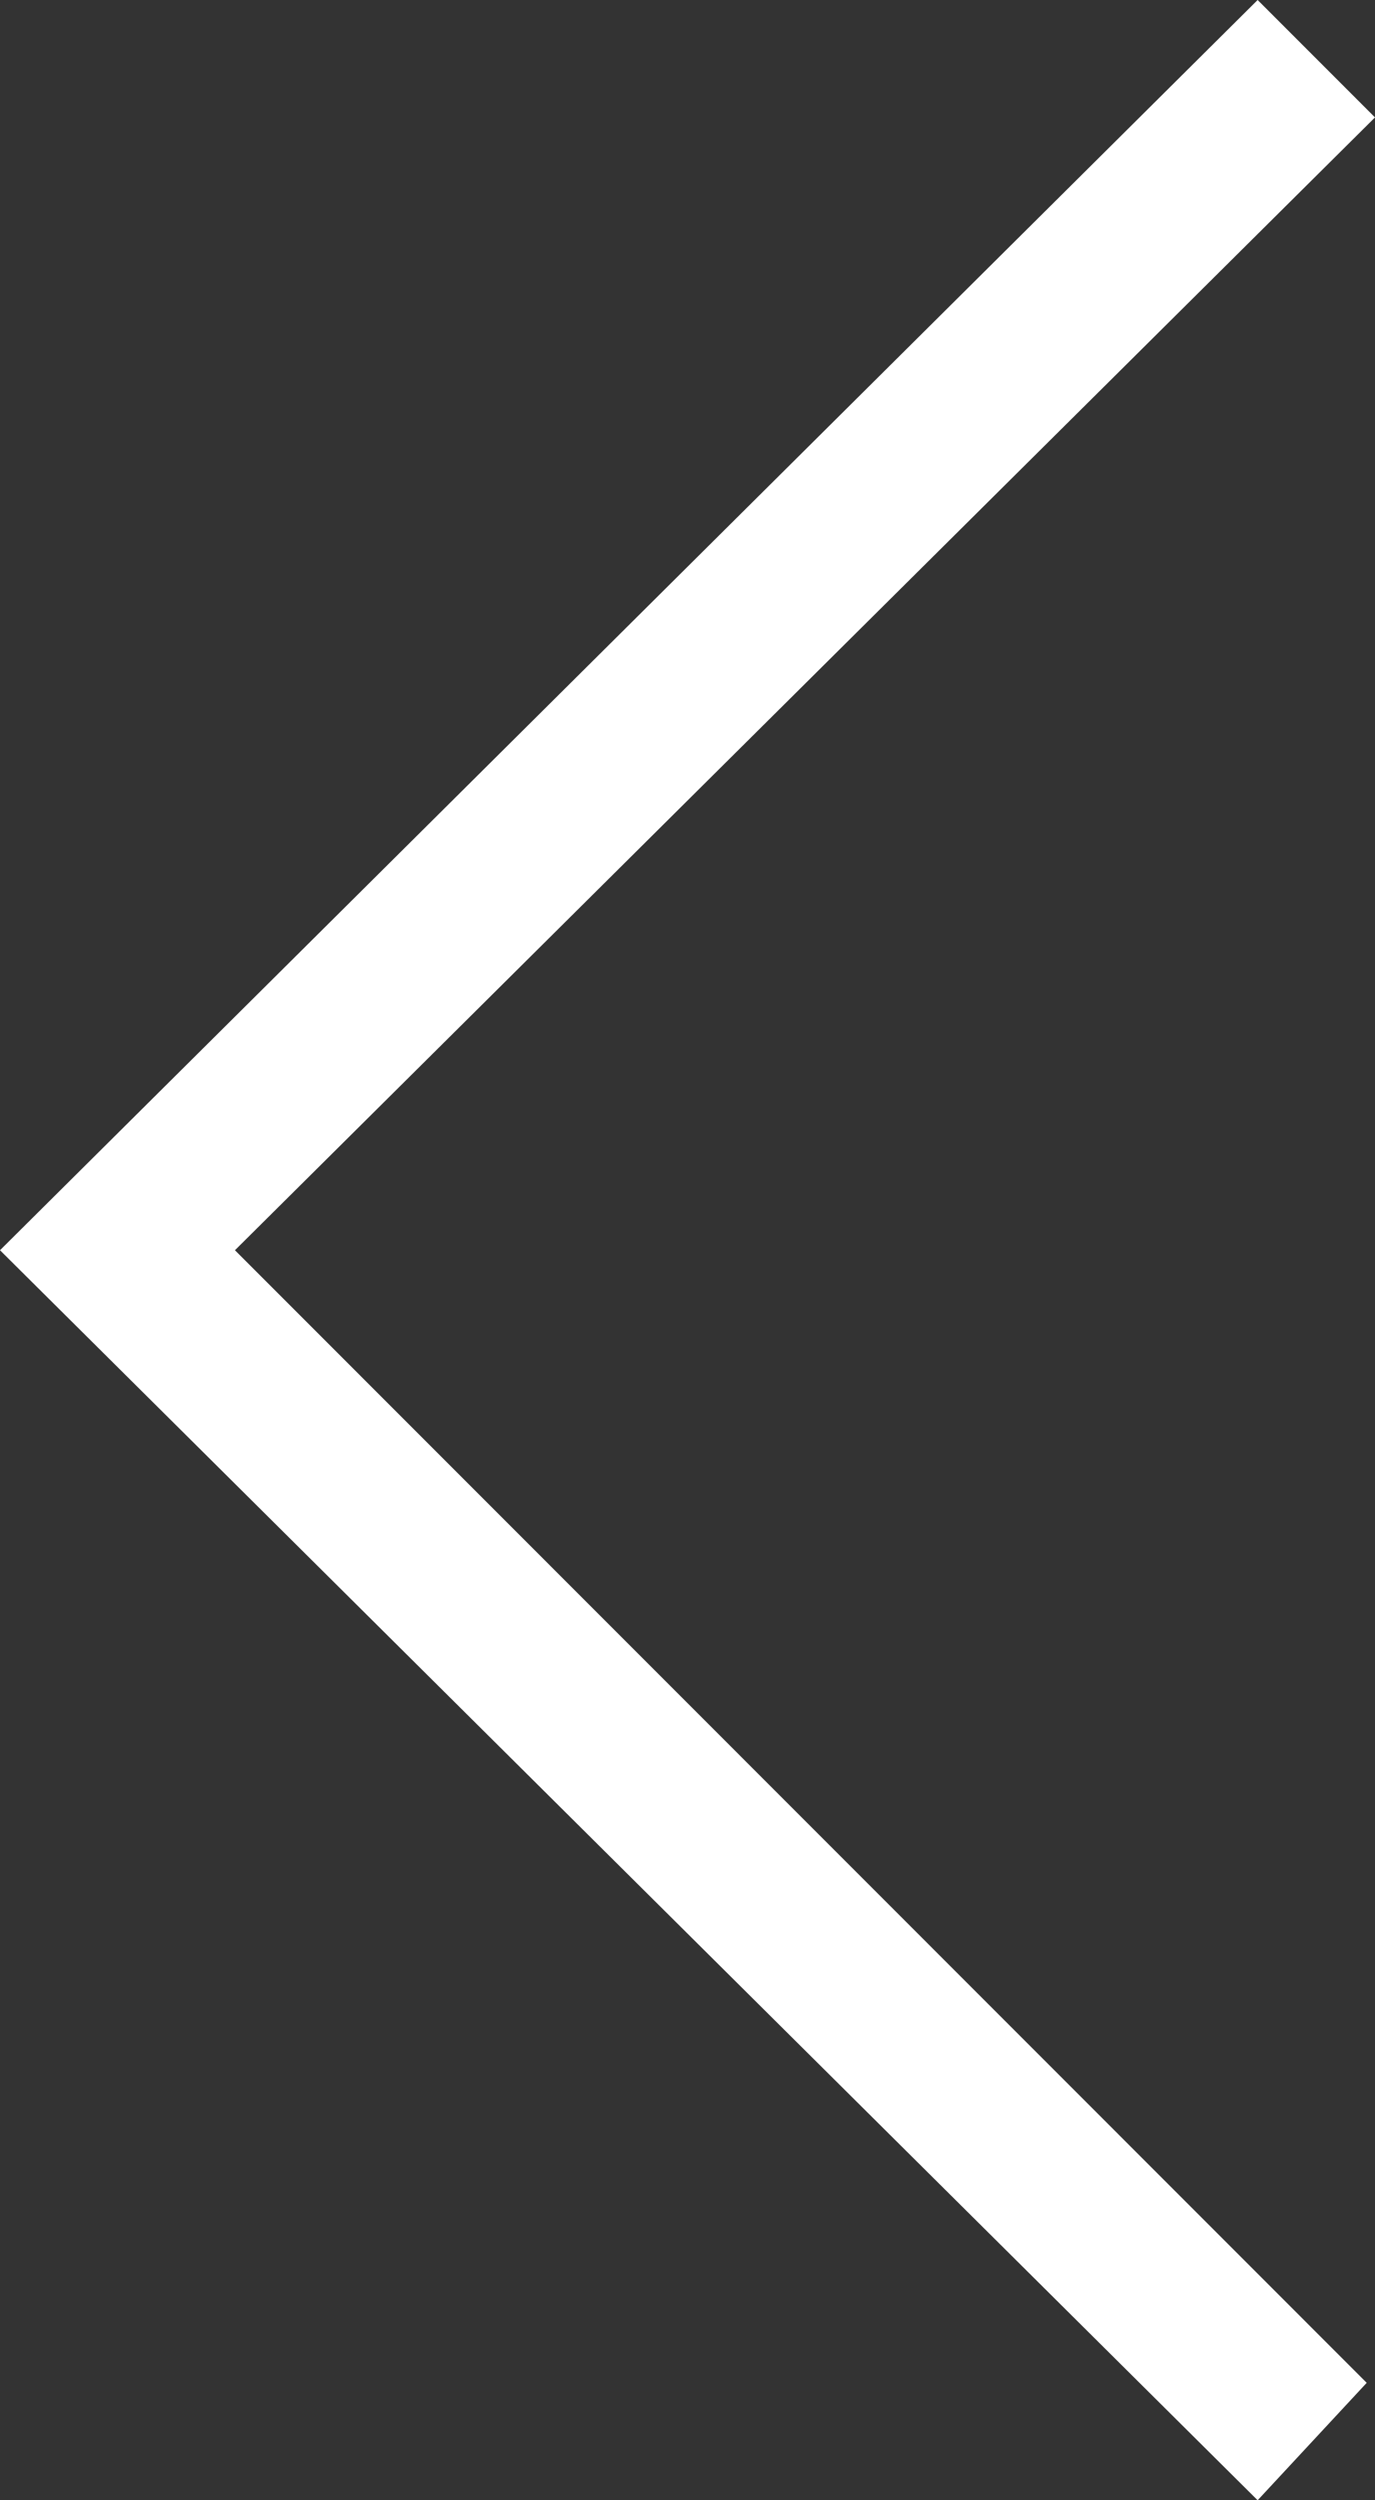 <?xml version="1.0" encoding="utf-8"?>
<!-- Generator: Adobe Illustrator 16.0.0, SVG Export Plug-In . SVG Version: 6.00 Build 0)  -->
<!DOCTYPE svg PUBLIC "-//W3C//DTD SVG 1.1//EN" "http://www.w3.org/Graphics/SVG/1.1/DTD/svg11.dtd">
<svg version="1.1" id="Capa_1" xmlns="http://www.w3.org/2000/svg" xmlns:xlink="http://www.w3.org/1999/xlink" x="0px" y="0px"
	 width="6.303px" height="11.455px" viewBox="0 0 6.303 11.455" enable-background="new 0 0 6.303 11.455" xml:space="preserve">
<rect x="0" y="0" width="6.303" height="11.455" fill="#333333" stroke="none"/>
<g id="Capa_4">
	<path fill="#FFFFFF" d="M5.765,11.455L0,5.728L5.765,0l0.538,0.538l-5.226,5.19l5.188,5.189L5.765,11.455z"/>
</g>
</svg>
